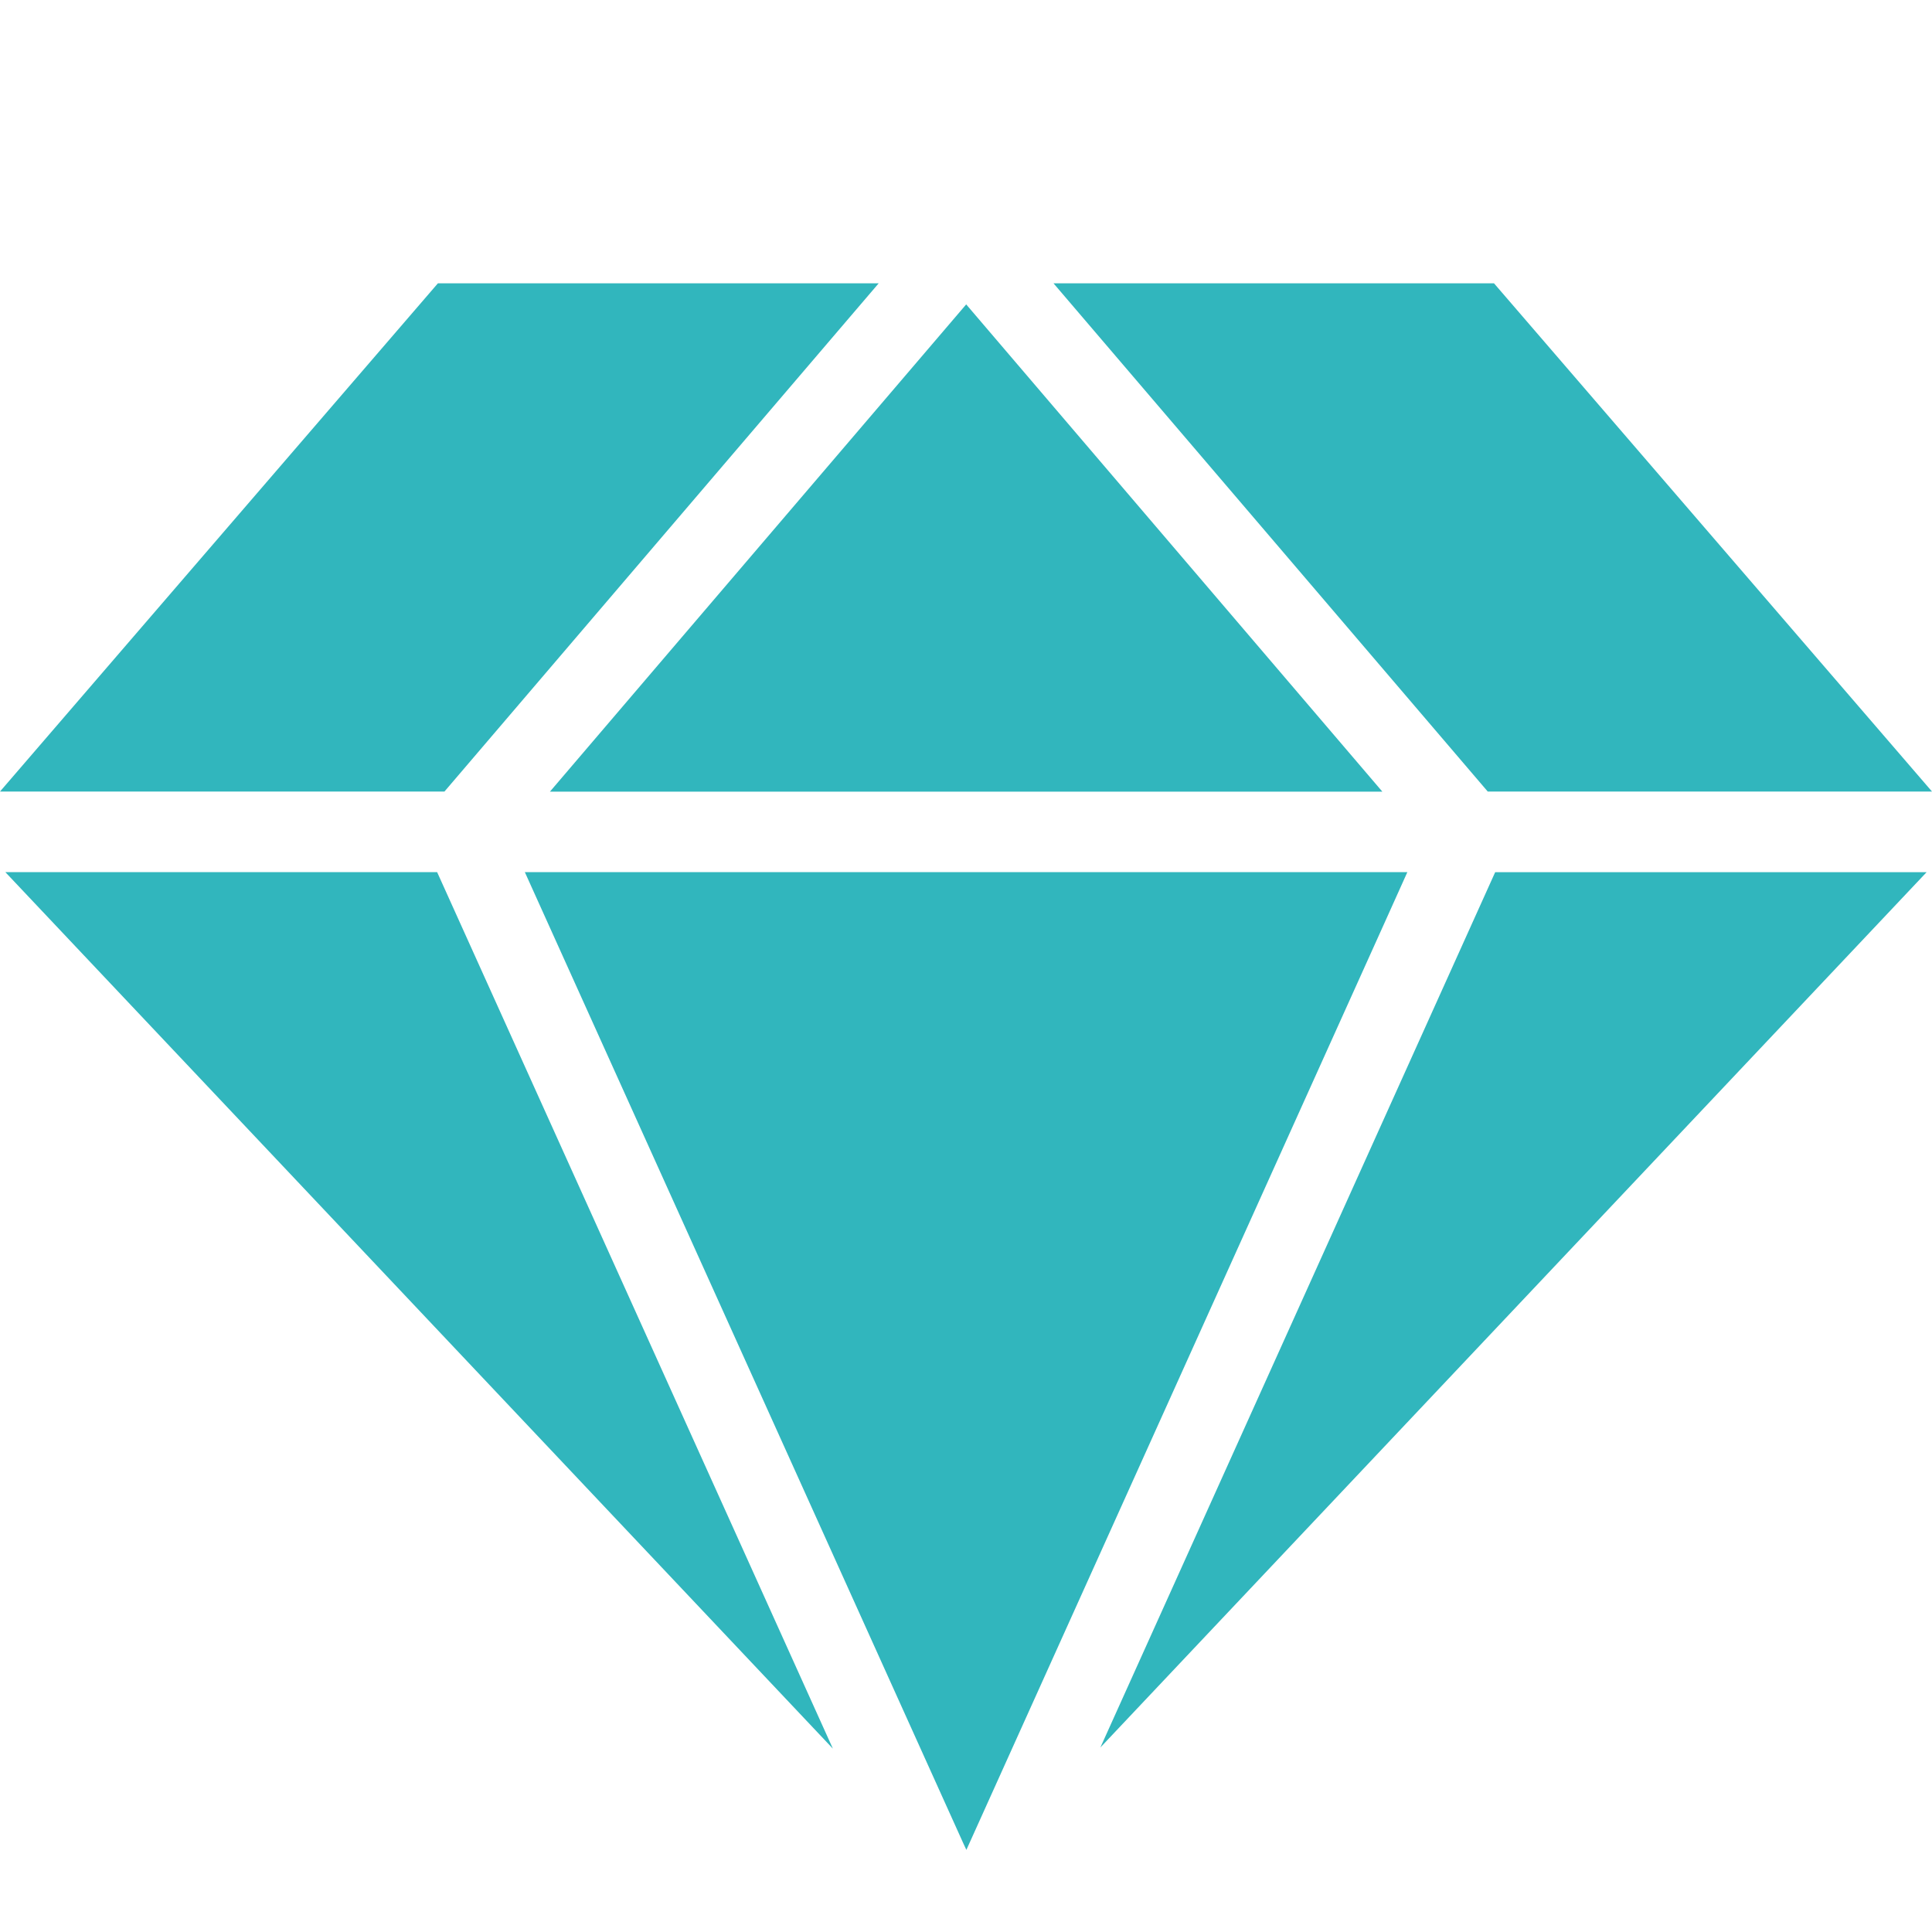<?xml version="1.0" encoding="UTF-8"?>
<svg width="20px" height="20px" viewBox="0 0 20 20" version="1.1" xmlns="http://www.w3.org/2000/svg" xmlns:xlink="http://www.w3.org/1999/xlink">
    <title>diamond</title>
    <g id="Page-2" stroke="none" stroke-width="1" fill="none" fill-rule="evenodd">
        <g id="diamond">
            <rect id="Rectangle" x="0" y="0" width="20" height="20"></rect>
            <path d="M8.678,3.422 L9.096,2.933 L4.533,2.933 L0,8.194 L4.601,8.194 L8.678,3.422 Z M5.693,8.195 L14.31,8.195 L11.967,5.452 L10.002,3.151 L7.032,6.627 L5.693,8.195 Z M0.055,9.028 L8.622,18.102 L4.525,9.028 L0.055,9.028 Z M14.569,9.028 L13.823,9.028 L10.684,9.028 L5.433,9.028 L9.974,19.086 L10.004,19.15 L14.33,9.559 L14.569,9.028 Z M11.391,18.09 L19.944,9.029 L15.478,9.029 L11.391,18.09 Z M20,8.194 L15.466,2.933 L10.906,2.933 L15.401,8.194 L20,8.194 Z" id="Shape" fill="#31B6BD" fill-rule="nonzero"></path>
        </g>
    </g>
</svg>